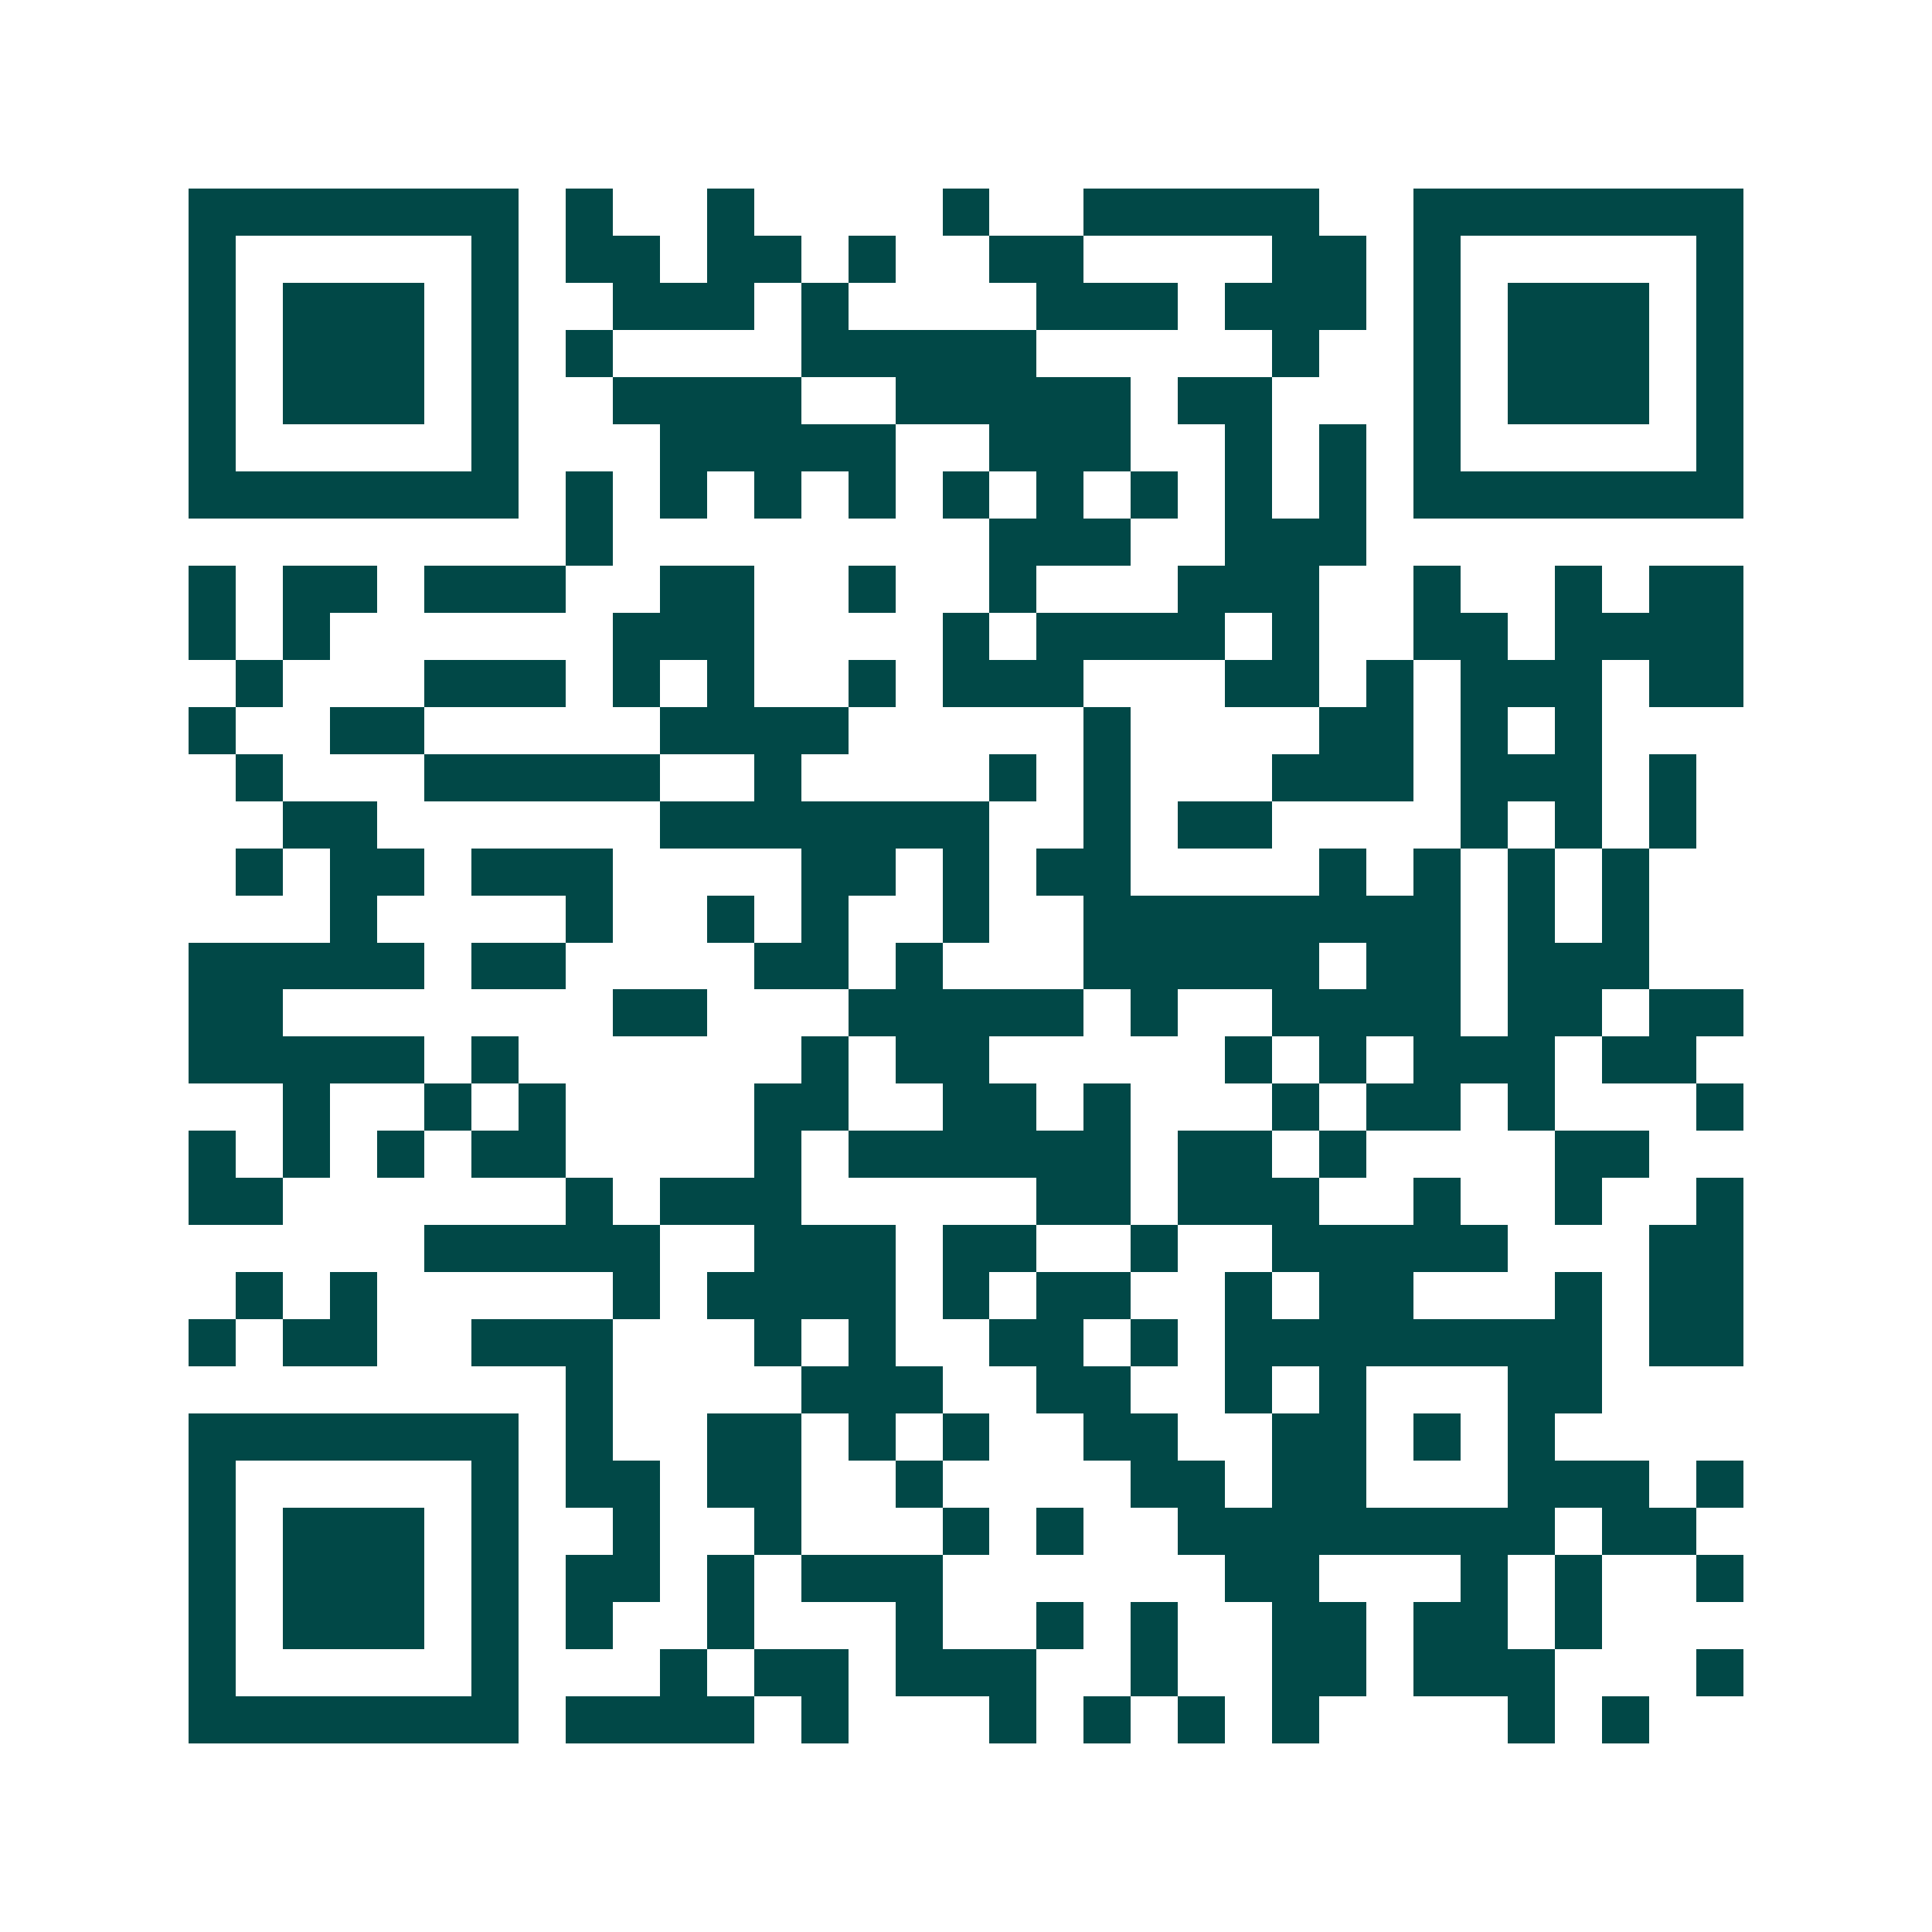 <svg xmlns="http://www.w3.org/2000/svg" width="200" height="200" viewBox="0 0 41 41" shape-rendering="crispEdges"><path fill="#ffffff" d="M0 0h41v41H0z"/><path stroke="#014847" d="M4 4.5h7m1 0h1m2 0h1m4 0h1m2 0h5m2 0h7M4 5.5h1m5 0h1m1 0h2m1 0h2m1 0h1m2 0h2m4 0h2m1 0h1m5 0h1M4 6.5h1m1 0h3m1 0h1m2 0h3m1 0h1m4 0h3m1 0h3m1 0h1m1 0h3m1 0h1M4 7.5h1m1 0h3m1 0h1m1 0h1m4 0h5m5 0h1m2 0h1m1 0h3m1 0h1M4 8.5h1m1 0h3m1 0h1m2 0h4m2 0h5m1 0h2m3 0h1m1 0h3m1 0h1M4 9.5h1m5 0h1m3 0h5m2 0h3m2 0h1m1 0h1m1 0h1m5 0h1M4 10.5h7m1 0h1m1 0h1m1 0h1m1 0h1m1 0h1m1 0h1m1 0h1m1 0h1m1 0h1m1 0h7M12 11.5h1m8 0h3m2 0h3M4 12.5h1m1 0h2m1 0h3m2 0h2m2 0h1m2 0h1m3 0h3m2 0h1m2 0h1m1 0h2M4 13.5h1m1 0h1m6 0h3m4 0h1m1 0h4m1 0h1m2 0h2m1 0h4M5 14.5h1m3 0h3m1 0h1m1 0h1m2 0h1m1 0h3m3 0h2m1 0h1m1 0h3m1 0h2M4 15.5h1m2 0h2m5 0h4m5 0h1m4 0h2m1 0h1m1 0h1M5 16.5h1m3 0h5m2 0h1m4 0h1m1 0h1m3 0h3m1 0h3m1 0h1M6 17.5h2m6 0h7m2 0h1m1 0h2m4 0h1m1 0h1m1 0h1M5 18.5h1m1 0h2m1 0h3m4 0h2m1 0h1m1 0h2m4 0h1m1 0h1m1 0h1m1 0h1M7 19.5h1m4 0h1m2 0h1m1 0h1m2 0h1m2 0h8m1 0h1m1 0h1M4 20.5h5m1 0h2m4 0h2m1 0h1m3 0h5m1 0h2m1 0h3M4 21.5h2m7 0h2m3 0h5m1 0h1m2 0h4m1 0h2m1 0h2M4 22.5h5m1 0h1m6 0h1m1 0h2m5 0h1m1 0h1m1 0h3m1 0h2M6 23.5h1m2 0h1m1 0h1m4 0h2m2 0h2m1 0h1m3 0h1m1 0h2m1 0h1m3 0h1M4 24.5h1m1 0h1m1 0h1m1 0h2m4 0h1m1 0h6m1 0h2m1 0h1m4 0h2M4 25.5h2m6 0h1m1 0h3m5 0h2m1 0h3m2 0h1m2 0h1m2 0h1M9 26.5h5m2 0h3m1 0h2m2 0h1m2 0h5m3 0h2M5 27.5h1m1 0h1m5 0h1m1 0h4m1 0h1m1 0h2m2 0h1m1 0h2m3 0h1m1 0h2M4 28.5h1m1 0h2m2 0h3m3 0h1m1 0h1m2 0h2m1 0h1m1 0h8m1 0h2M12 29.5h1m4 0h3m2 0h2m2 0h1m1 0h1m3 0h2M4 30.5h7m1 0h1m2 0h2m1 0h1m1 0h1m2 0h2m2 0h2m1 0h1m1 0h1M4 31.5h1m5 0h1m1 0h2m1 0h2m2 0h1m4 0h2m1 0h2m3 0h3m1 0h1M4 32.5h1m1 0h3m1 0h1m2 0h1m2 0h1m3 0h1m1 0h1m2 0h8m1 0h2M4 33.5h1m1 0h3m1 0h1m1 0h2m1 0h1m1 0h3m6 0h2m3 0h1m1 0h1m2 0h1M4 34.5h1m1 0h3m1 0h1m1 0h1m2 0h1m3 0h1m2 0h1m1 0h1m2 0h2m1 0h2m1 0h1M4 35.5h1m5 0h1m3 0h1m1 0h2m1 0h3m2 0h1m2 0h2m1 0h3m3 0h1M4 36.5h7m1 0h4m1 0h1m3 0h1m1 0h1m1 0h1m1 0h1m4 0h1m1 0h1"/></svg>
